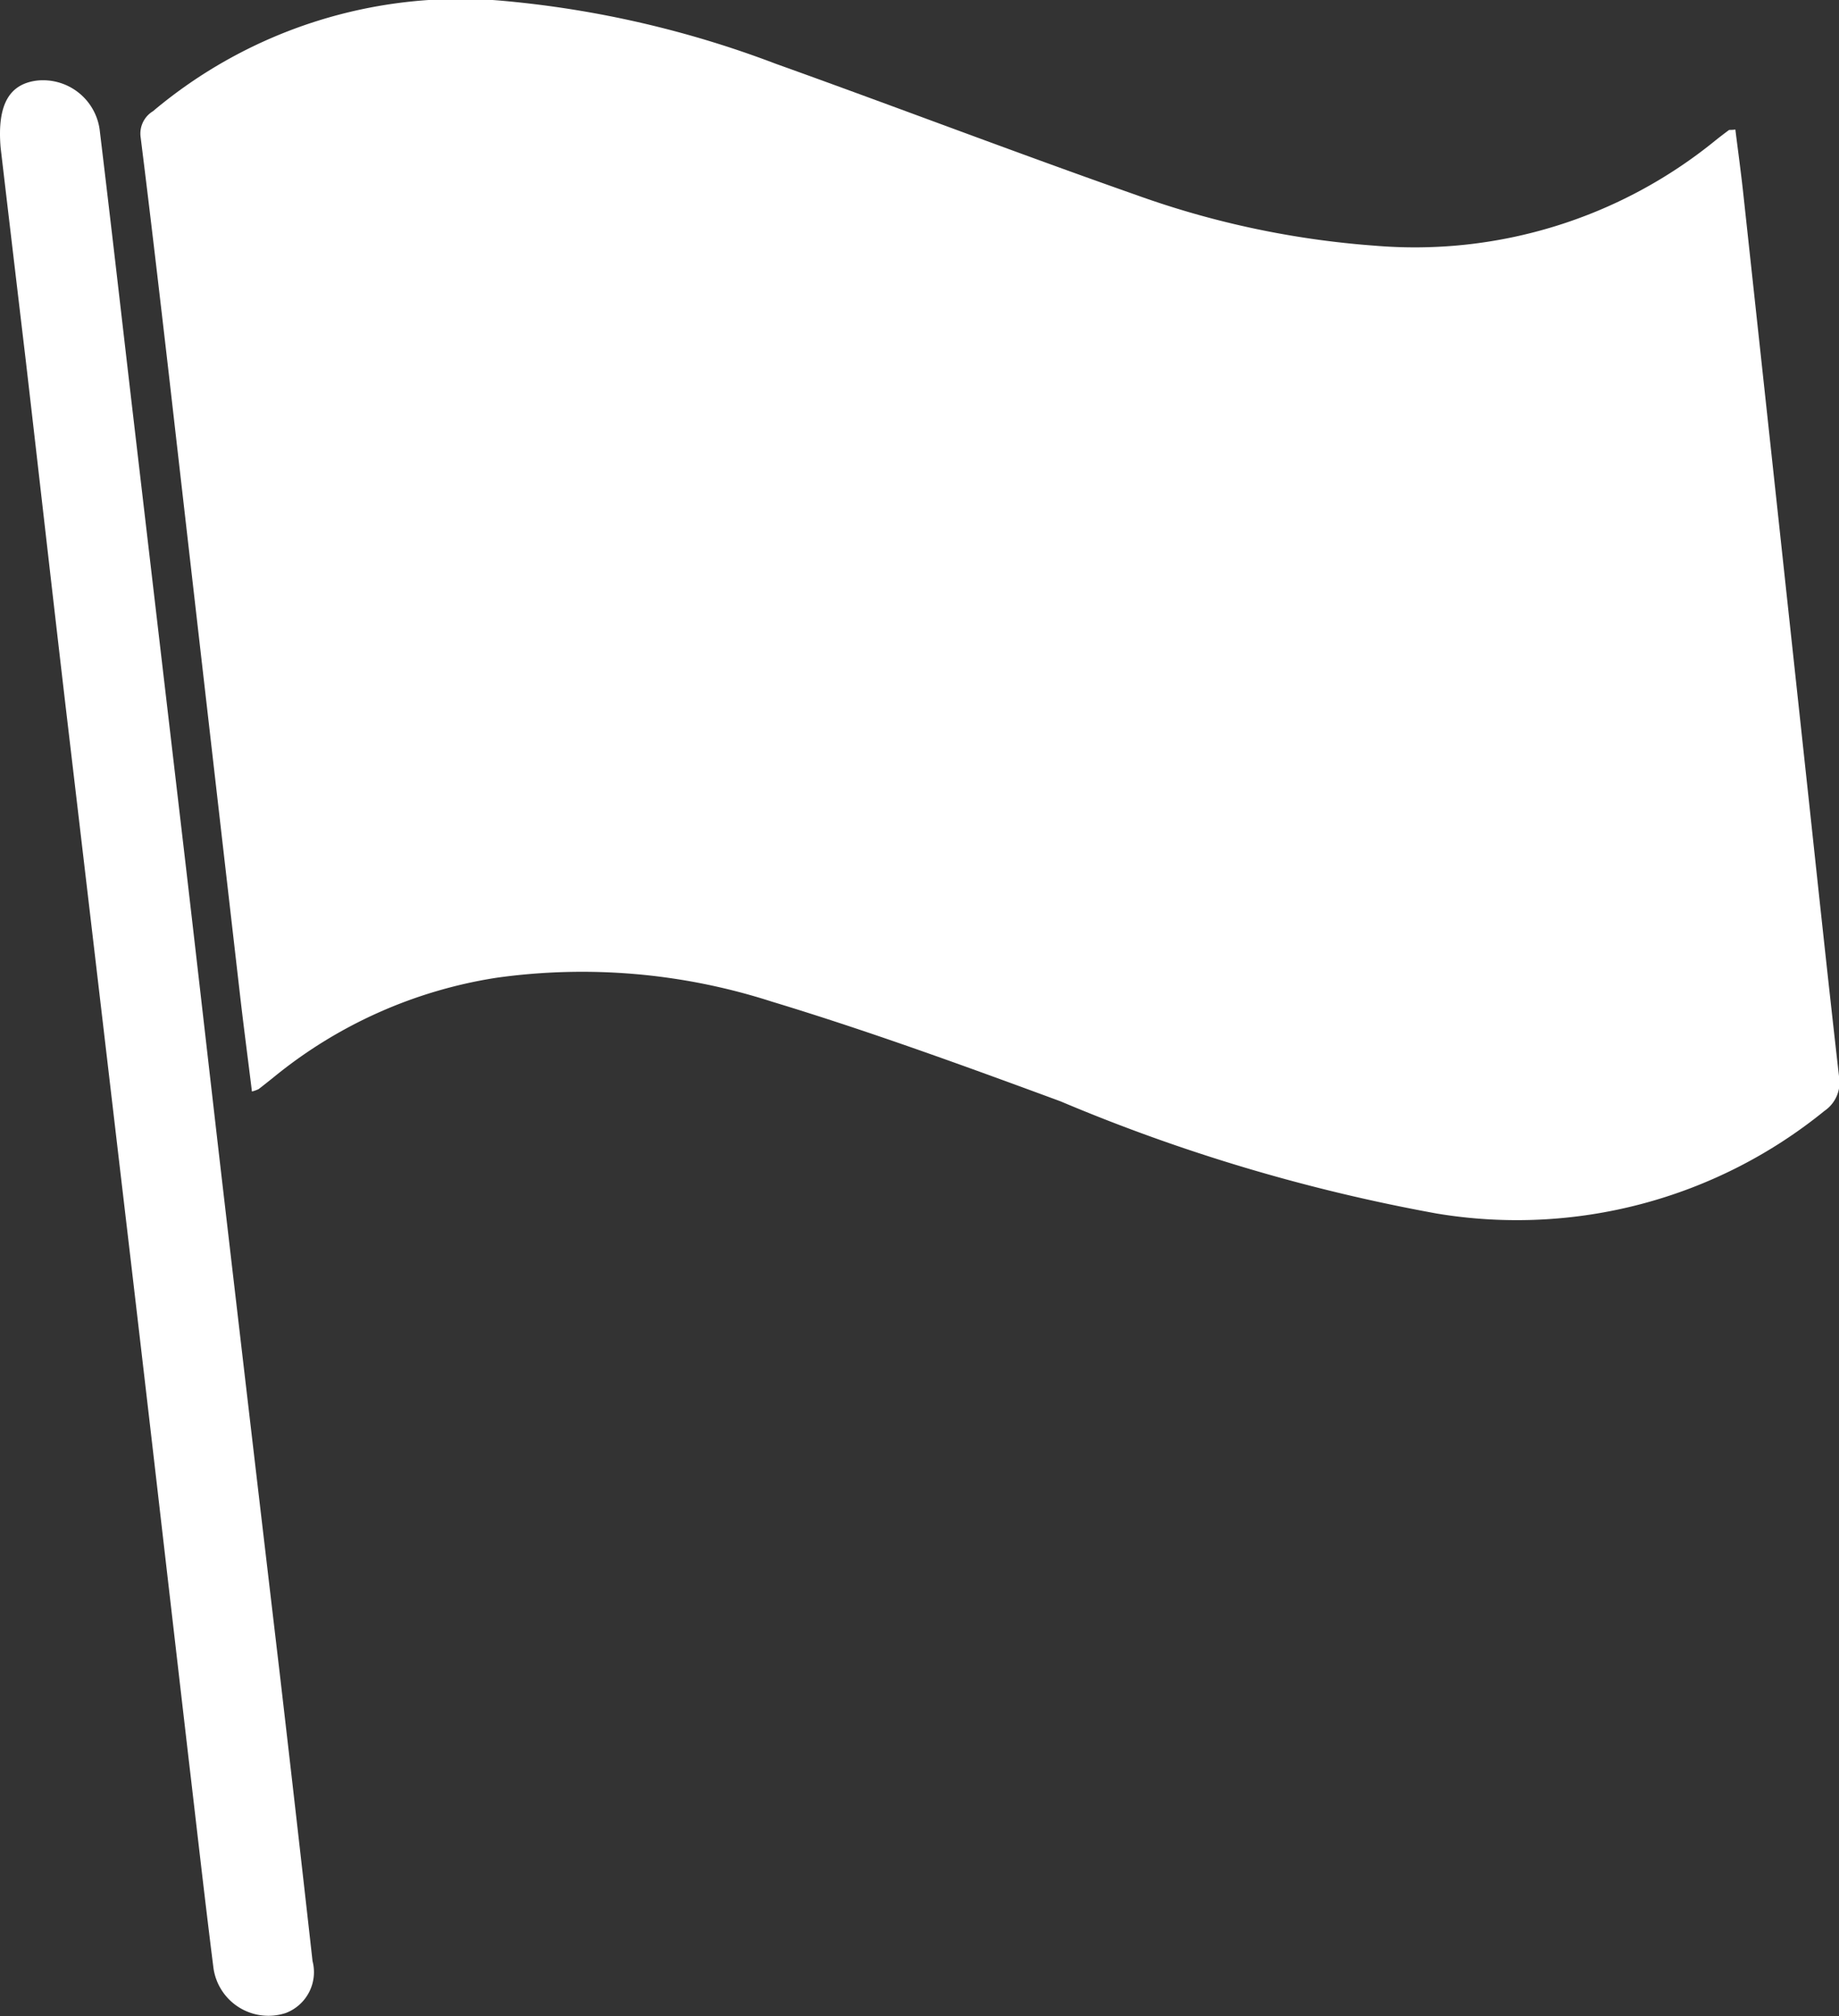 <svg xmlns="http://www.w3.org/2000/svg" width="29.826" height="32.705" viewBox="0 0 29.826 32.705">
  <rect x="0" y="0" width="29.826" height="32.705" fill="#333333" stroke="none"/>
  <g id="flag_icon" data-name="flag icon" transform="translate(0)">
    <path id="Path_1011" data-name="Path 1011" d="M8365.422-1772.6c-.068-.554-.139-1.088-.2-1.624q-.58-5.047-1.158-10.1c-.145-1.252-.29-2.5-.447-3.755a.424.424,0,0,1,.2-.422,7.742,7.742,0,0,1,5.683-1.79,16.6,16.6,0,0,1,4.419,1.021c1.954.7,3.893,1.442,5.851,2.13a14.551,14.551,0,0,0,3.86.82,7.718,7.718,0,0,0,5.534-1.712c.069-.055.14-.109.21-.161.014-.01.037,0,.107-.011.044.352.093.706.131,1.062q.533,4.919,1.063,9.839c.16,1.488.318,2.976.488,4.463a.559.559,0,0,1-.236.554,7.908,7.908,0,0,1-6.292,1.665,28.968,28.968,0,0,1-6.1-1.82c-1.551-.572-3.105-1.139-4.685-1.618a10.018,10.018,0,0,0-4.468-.385,7.529,7.529,0,0,0-3.619,1.622c-.078.062-.154.123-.232.183A.556.556,0,0,1,8365.422-1772.6Z" transform="translate(-8361.336 1790.305)" fill="#fff"/>
    <path id="Path_1012" data-name="Path 1012" d="M8328.794-1769.293c-.06-.713.152-1.033.59-1.087a.927.927,0,0,1,1.015.786c.175,1.447.34,2.894.508,4.341q.441,3.77.882,7.539c.213,1.829.419,3.658.632,5.487q.447,3.843.9,7.685.271,2.332.532,4.666a.709.709,0,0,1-.435.842.9.9,0,0,1-1.174-.746c-.144-1.143-.272-2.287-.407-3.431q-.272-2.346-.543-4.693-.284-2.45-.573-4.9-.438-3.74-.879-7.479c-.217-1.857-.427-3.716-.642-5.573C8329.057-1767.06,8328.915-1768.263,8328.794-1769.293Z" transform="translate(-8328.784 1771.687)" fill="#fff"/>
  </g>
</svg>
